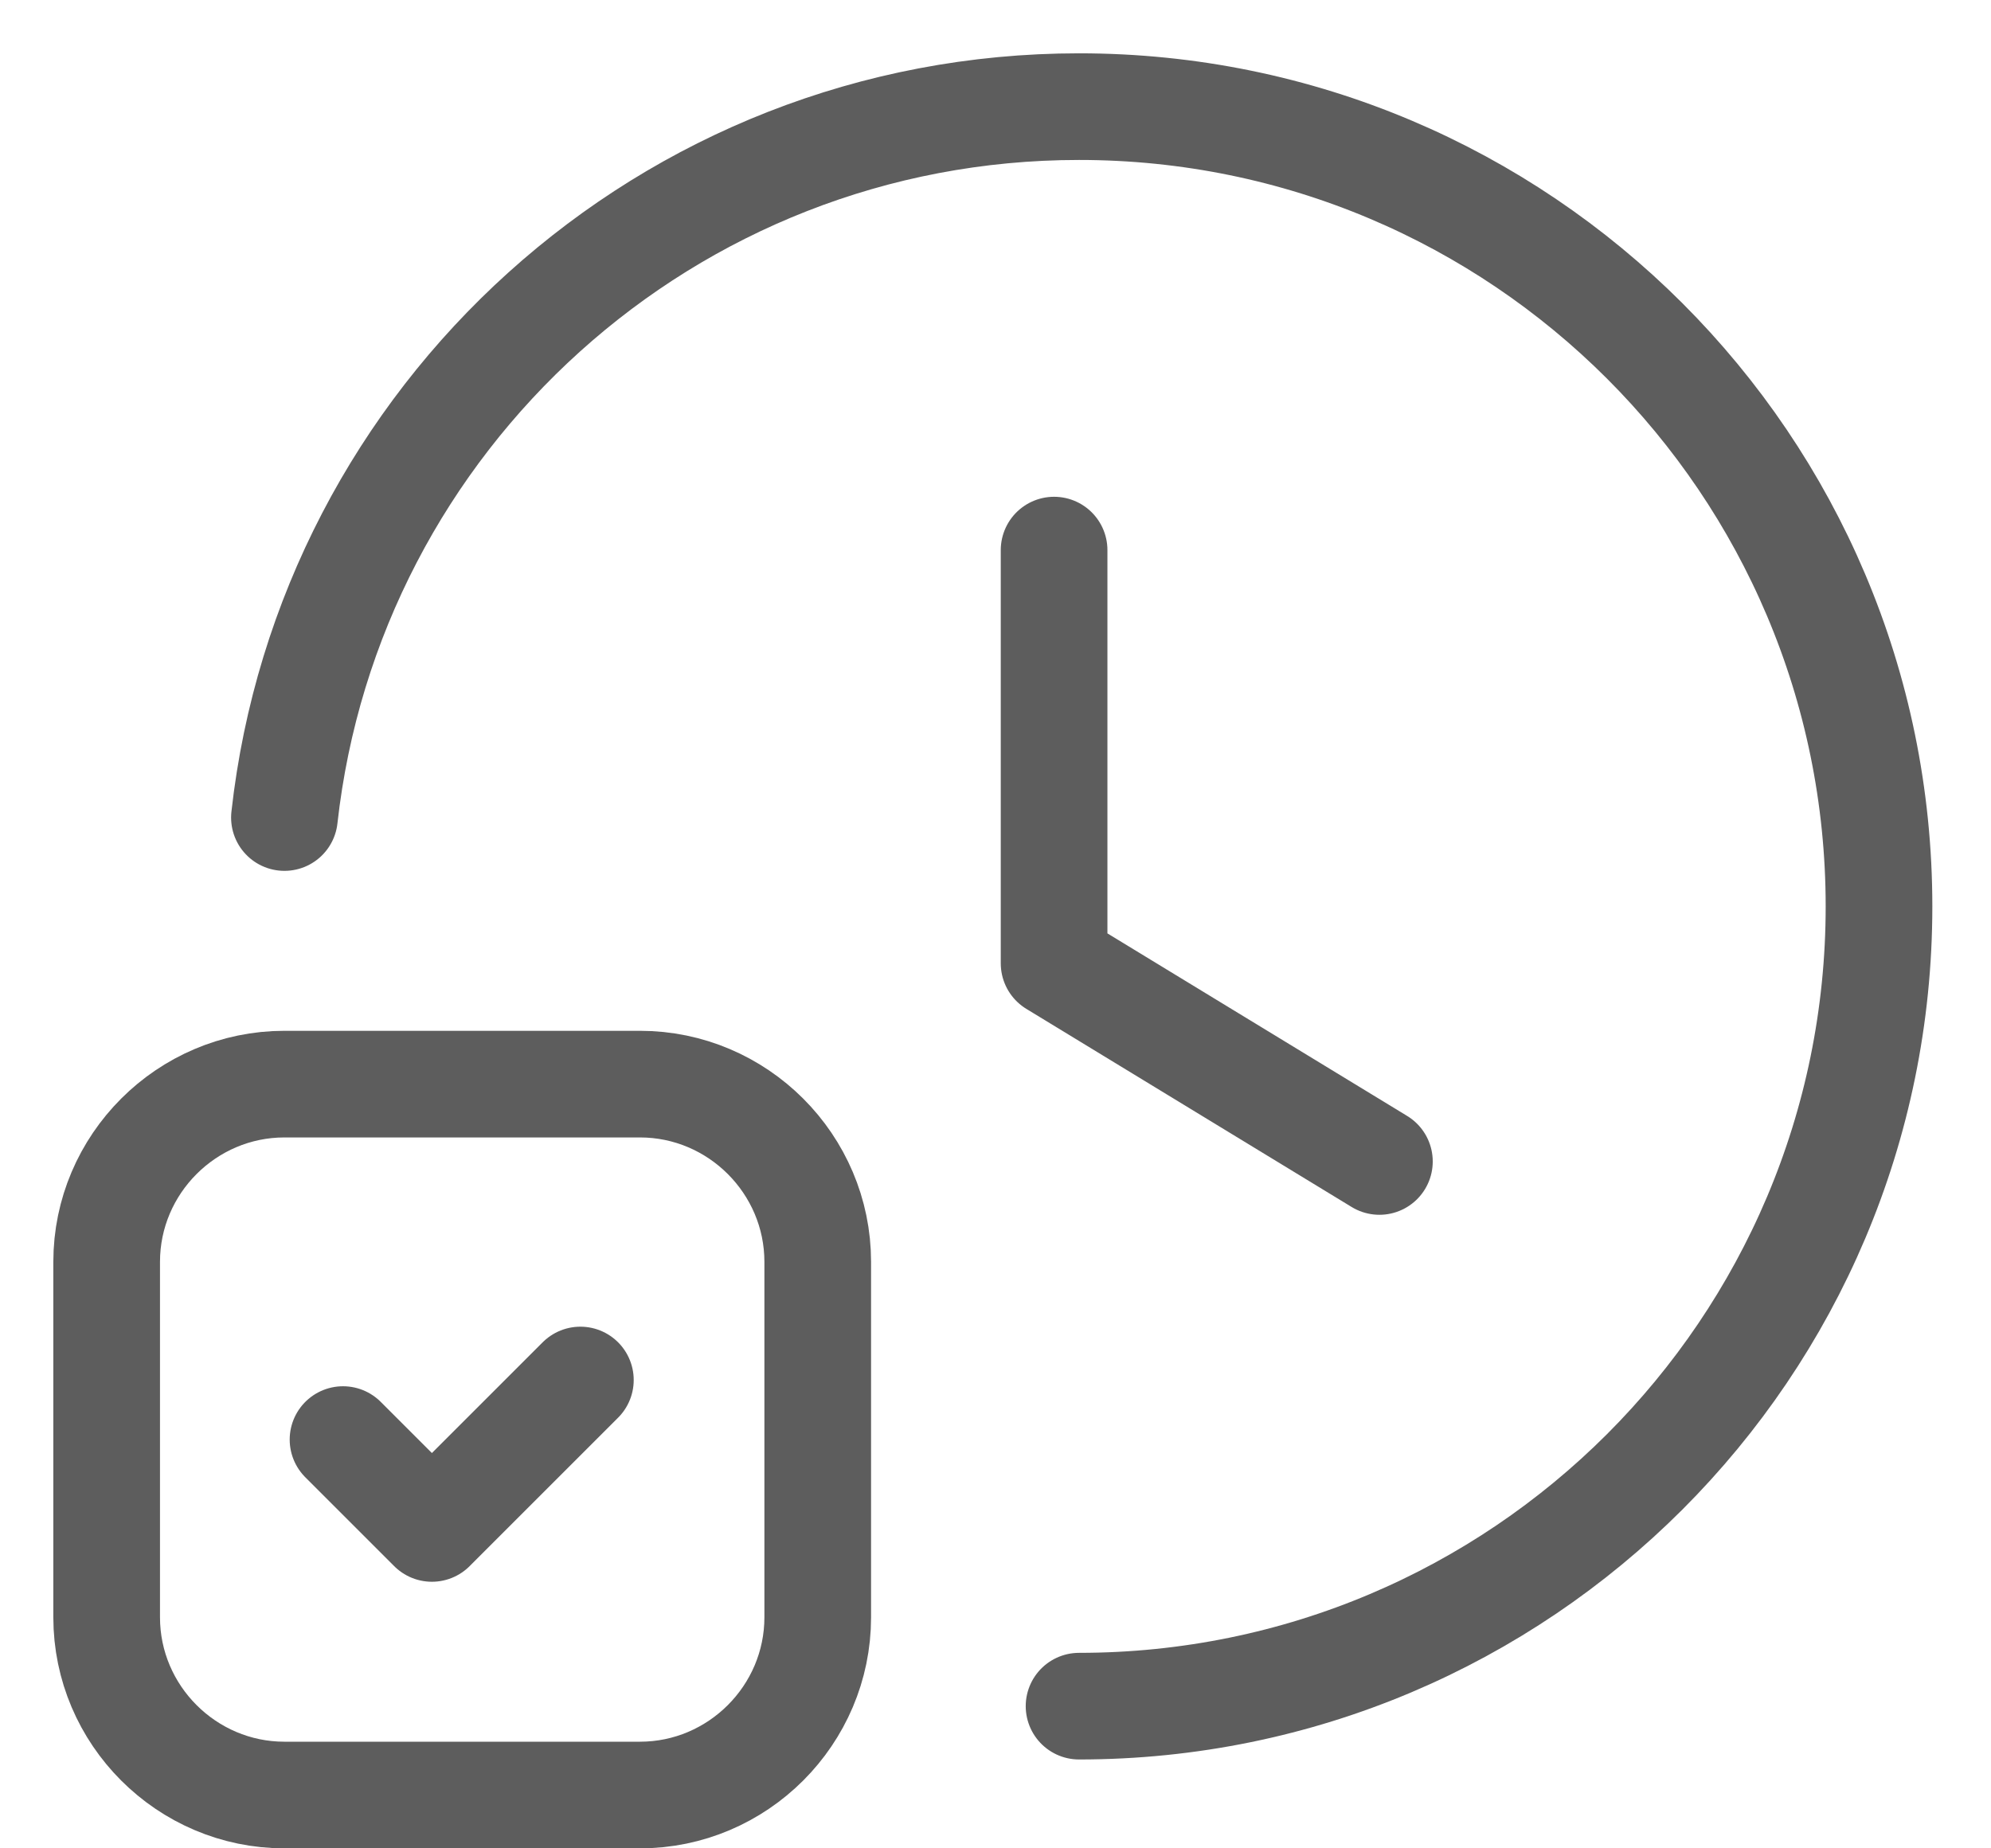 <svg width="28" height="26" viewBox="0 0 28 26" fill="none" xmlns="http://www.w3.org/2000/svg">
<path d="M14.824 7.738V13.551L19.399 16.338" stroke="#5D5D5D" stroke-width="1.5" stroke-linecap="round" stroke-linejoin="round"/>
<path d="M4 11.5C4.625 5.875 9.387 1.5 15.175 1.5C21.387 1.5 26.425 6.537 26.425 12.75C26.425 18.962 21.387 24 15.175 24" stroke="#5D5D5D" stroke-width="1.5" stroke-linecap="round" stroke-linejoin="round"/>
<path d="M8.162 19.412L6.074 21.5L4.824 20.25" stroke="#5D5D5D" stroke-width="1.5" stroke-linecap="round" stroke-linejoin="round"/>
<path d="M9 25.25H4C2.625 25.25 1.5 24.125 1.5 22.75V17.75C1.5 16.375 2.625 15.25 4 15.25H9C10.375 15.25 11.5 16.375 11.5 17.75V22.75C11.5 24.125 10.375 25.25 9 25.25Z" stroke="#5D5D5D" stroke-width="1.5" stroke-linecap="round" stroke-linejoin="round"/>
</svg>
